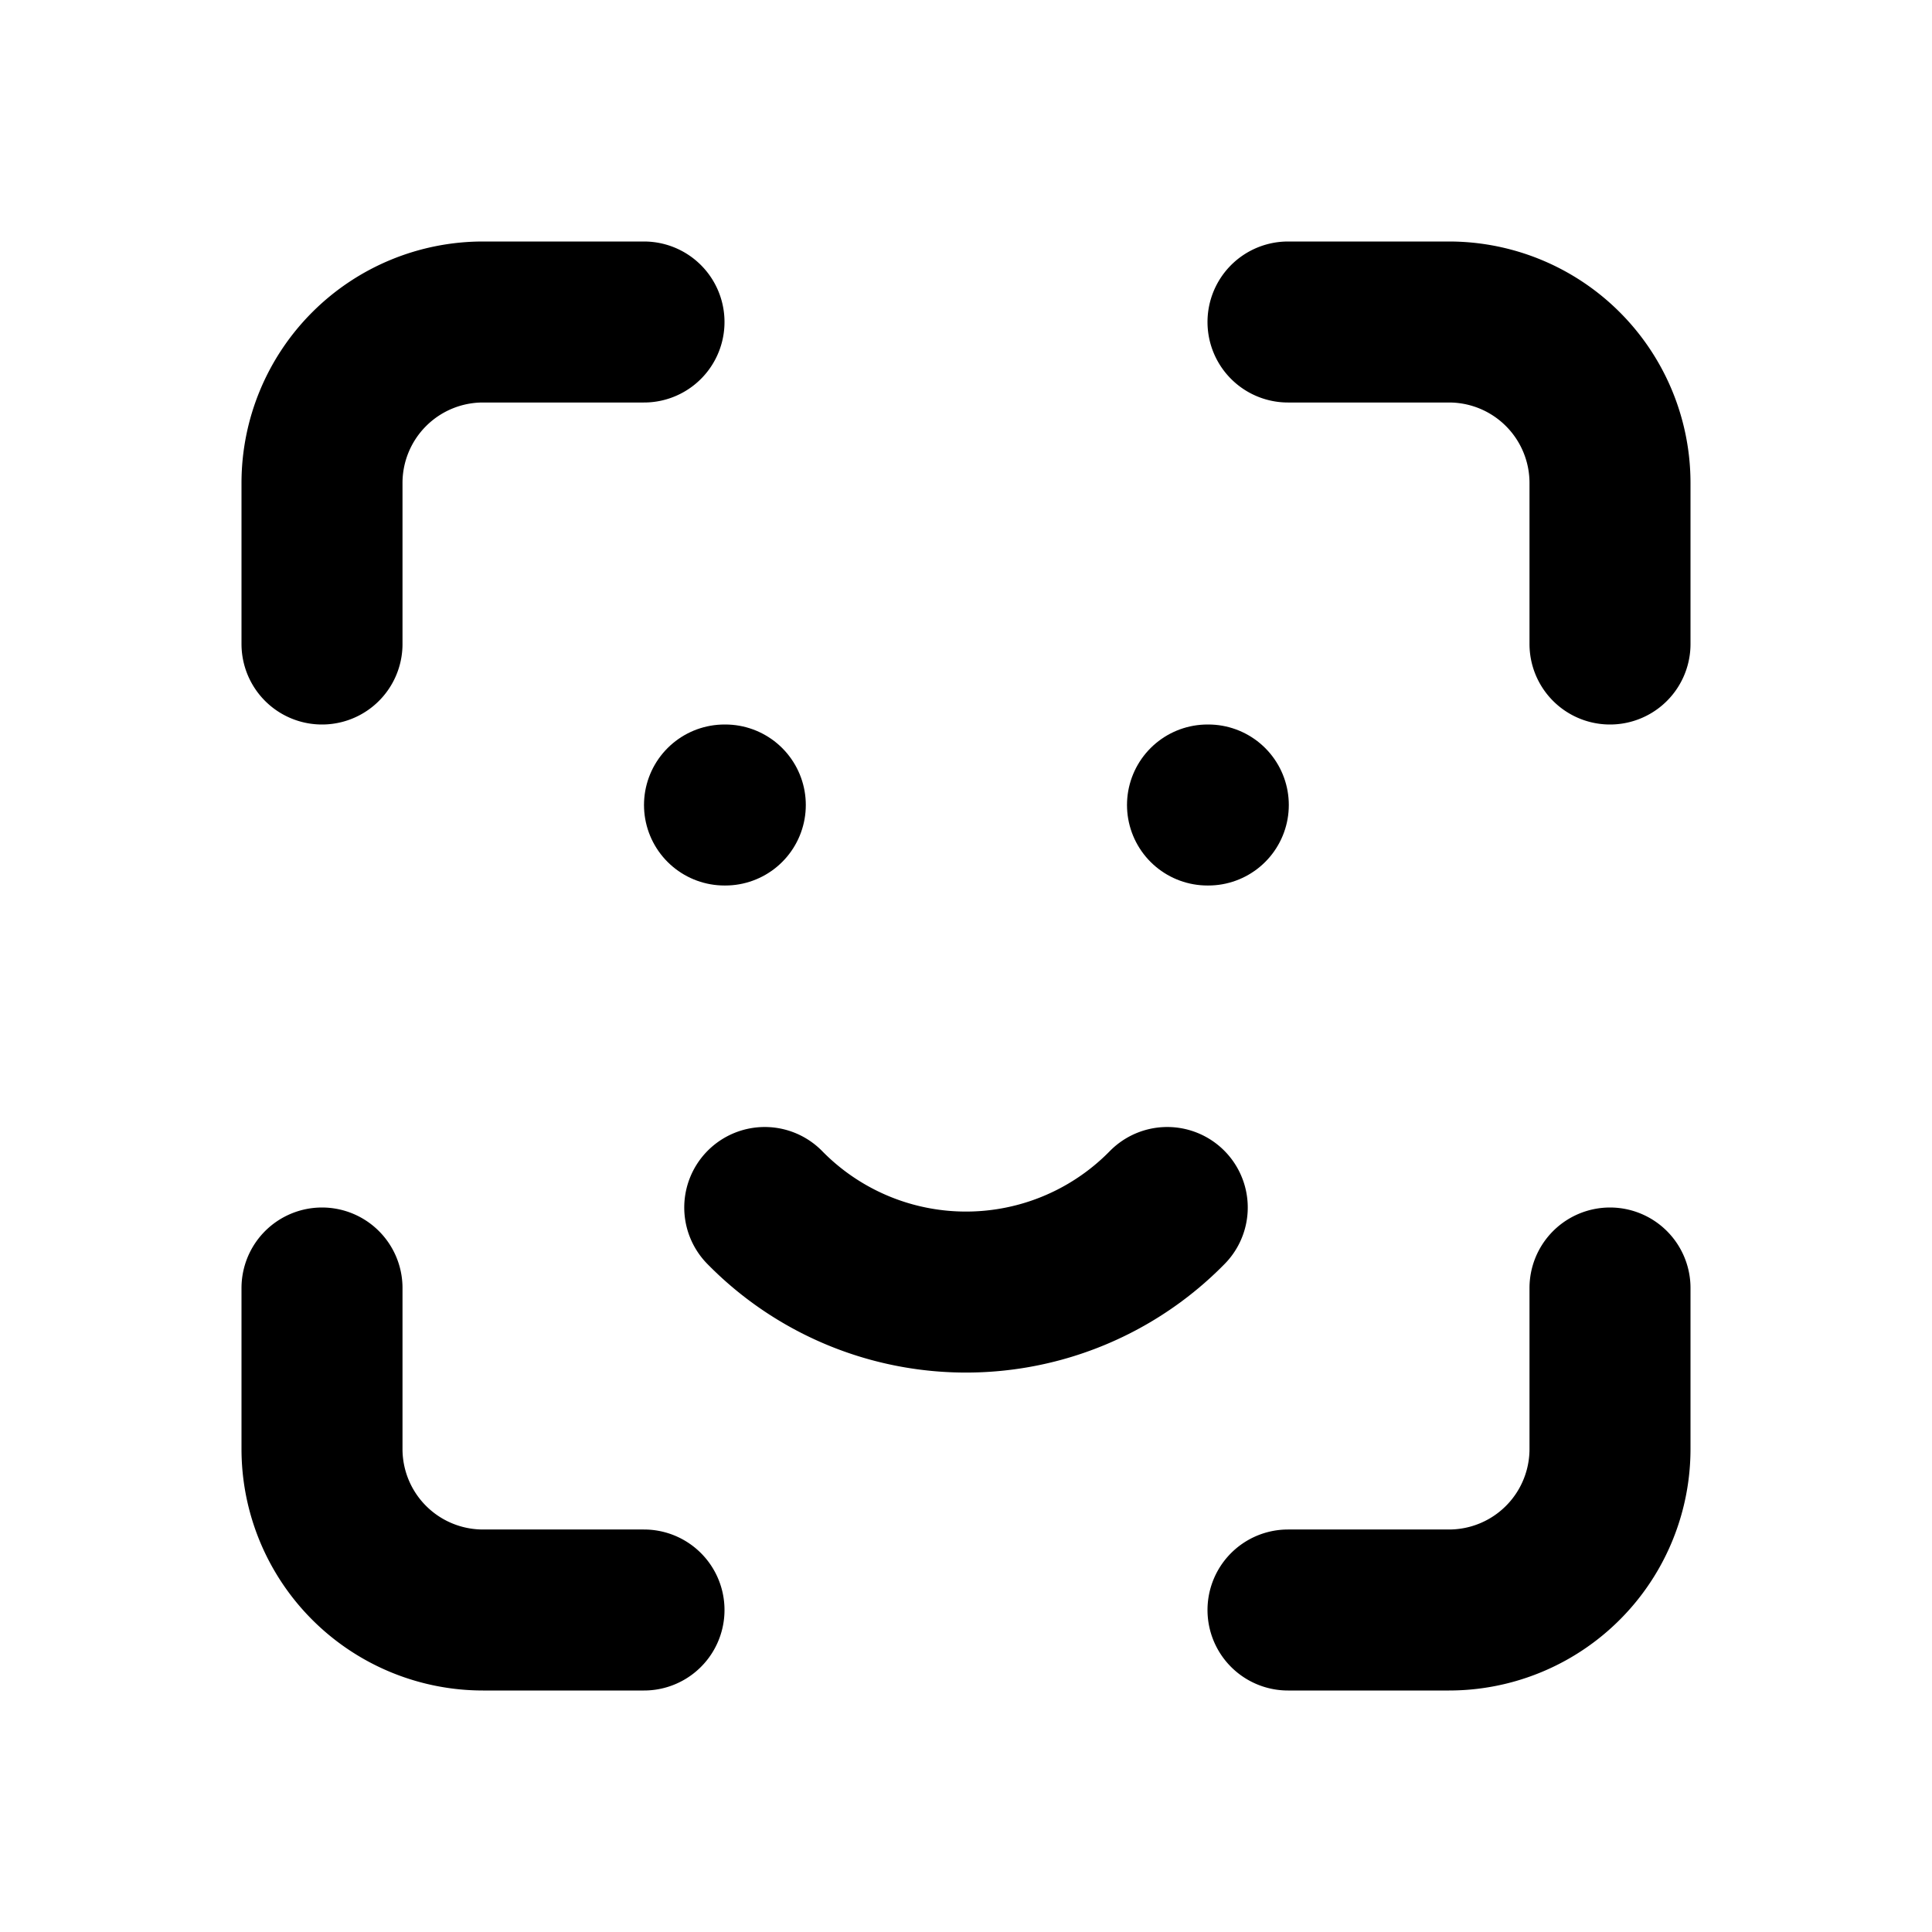 <svg xmlns="http://www.w3.org/2000/svg" class="icon icon-tabler icon-tabler-face-id" width="24" height="24" viewBox="0 0 24 24" stroke-width="2" stroke="currentColor" fill="none" stroke-linecap="round" stroke-linejoin="round">
  <path stroke="none" d="M0 0h24v24H0z" fill="none"/>
  <path d="M4 8v-2a2 2 0 0 1 2 -2h2" />
  <path d="M4 16v2a2 2 0 0 0 2 2h2" />
  <path d="M16 4h2a2 2 0 0 1 2 2v2" />
  <path d="M16 20h2a2 2 0 0 0 2 -2v-2" />
  <path d="M9 10l.01 0" />
  <path d="M15 10l.01 0" />
  <path d="M9.5 15a3.5 3.5 0 0 0 5 0" />
</svg>



